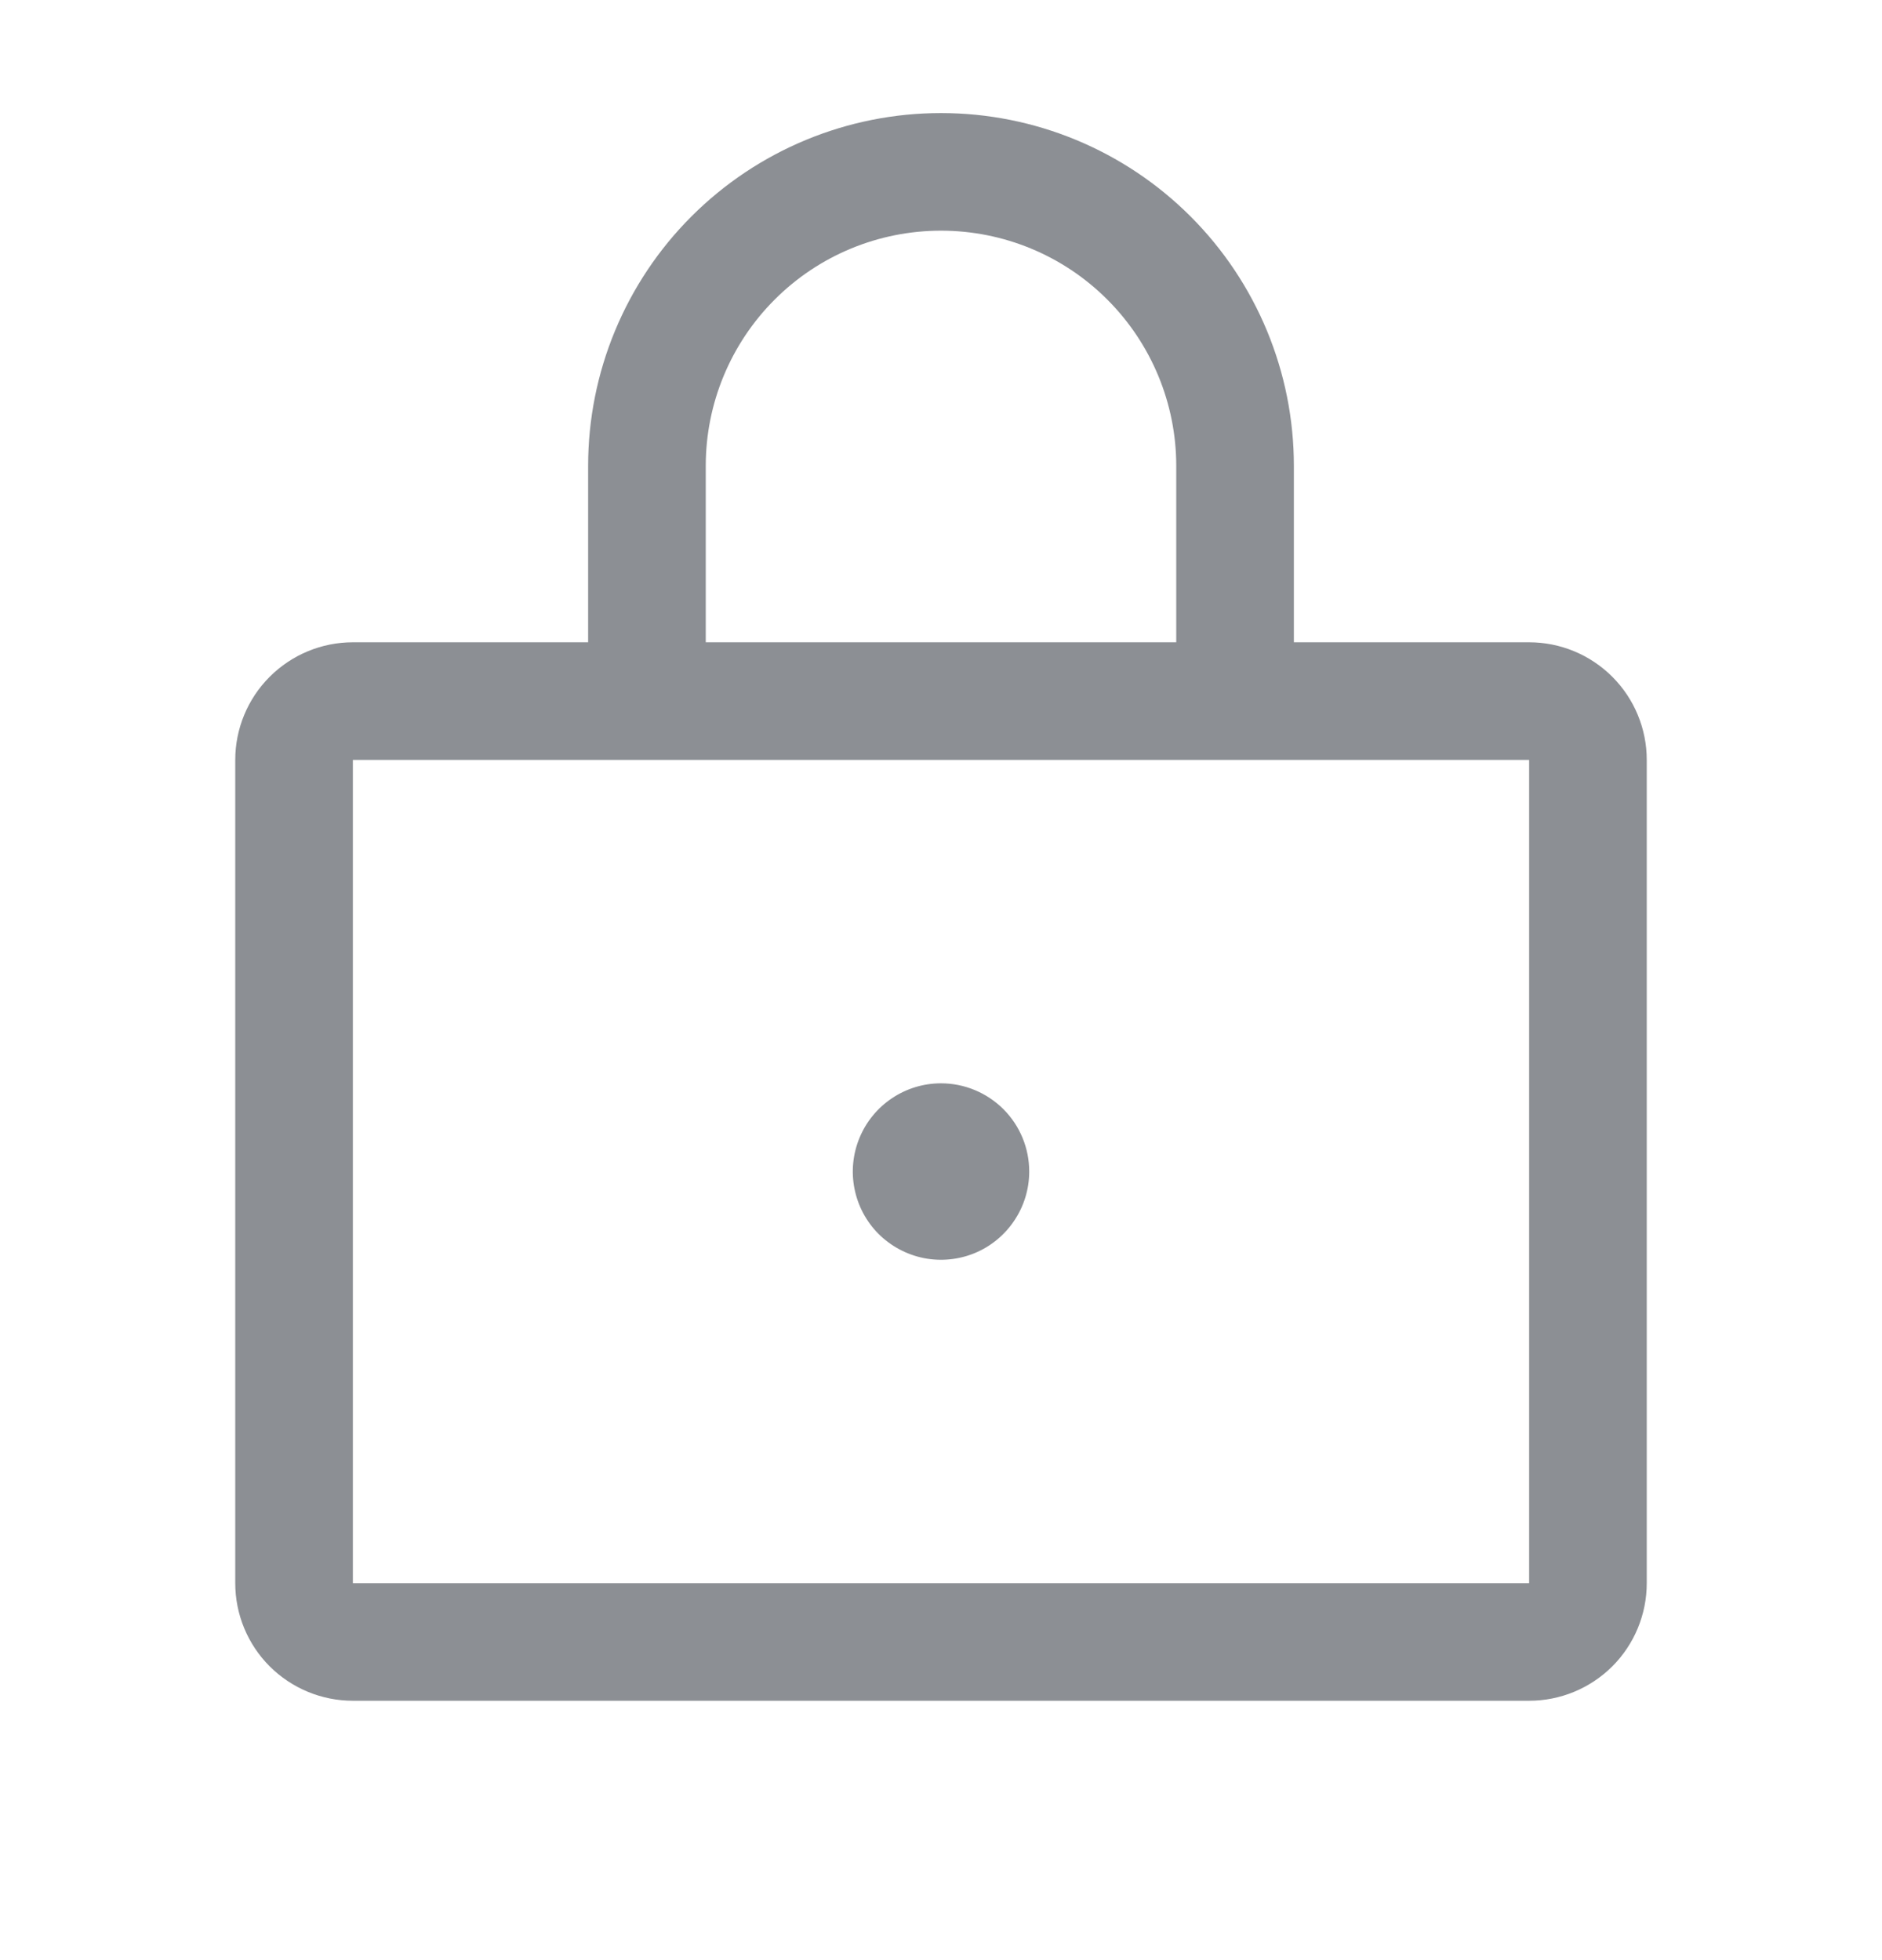 <svg width="24" height="25" viewBox="0 0 24 25" fill="none" xmlns="http://www.w3.org/2000/svg">
<path d="M19.5 8.192H16.5V5.942C16.5 4.749 16.026 3.604 15.182 2.76C14.338 1.916 13.194 1.442 12 1.442C10.806 1.442 9.662 1.916 8.818 2.76C7.974 3.604 7.5 4.749 7.5 5.942V8.192H4.5C4.102 8.192 3.721 8.35 3.439 8.632C3.158 8.913 3 9.295 3 9.692V20.192C3 20.59 3.158 20.972 3.439 21.253C3.721 21.534 4.102 21.692 4.5 21.692H19.5C19.898 21.692 20.279 21.534 20.561 21.253C20.842 20.972 21 20.59 21 20.192V9.692C21 9.295 20.842 8.913 20.561 8.632C20.279 8.35 19.898 8.192 19.5 8.192ZM9 5.942C9 5.147 9.316 4.384 9.879 3.821C10.441 3.258 11.204 2.942 12 2.942C12.796 2.942 13.559 3.258 14.121 3.821C14.684 4.384 15 5.147 15 5.942V8.192H9V5.942ZM19.5 20.192H4.5V9.692H19.5V20.192ZM13.125 14.942C13.125 15.165 13.059 15.382 12.935 15.567C12.812 15.752 12.636 15.897 12.431 15.982C12.225 16.067 11.999 16.089 11.78 16.046C11.562 16.002 11.362 15.895 11.204 15.738C11.047 15.581 10.94 15.38 10.897 15.162C10.853 14.944 10.876 14.717 10.961 14.512C11.046 14.306 11.19 14.131 11.375 14.007C11.56 13.883 11.777 13.817 12 13.817C12.298 13.817 12.585 13.936 12.796 14.147C13.007 14.358 13.125 14.644 13.125 14.942Z" fill="#8C8F94"/>
</svg>
